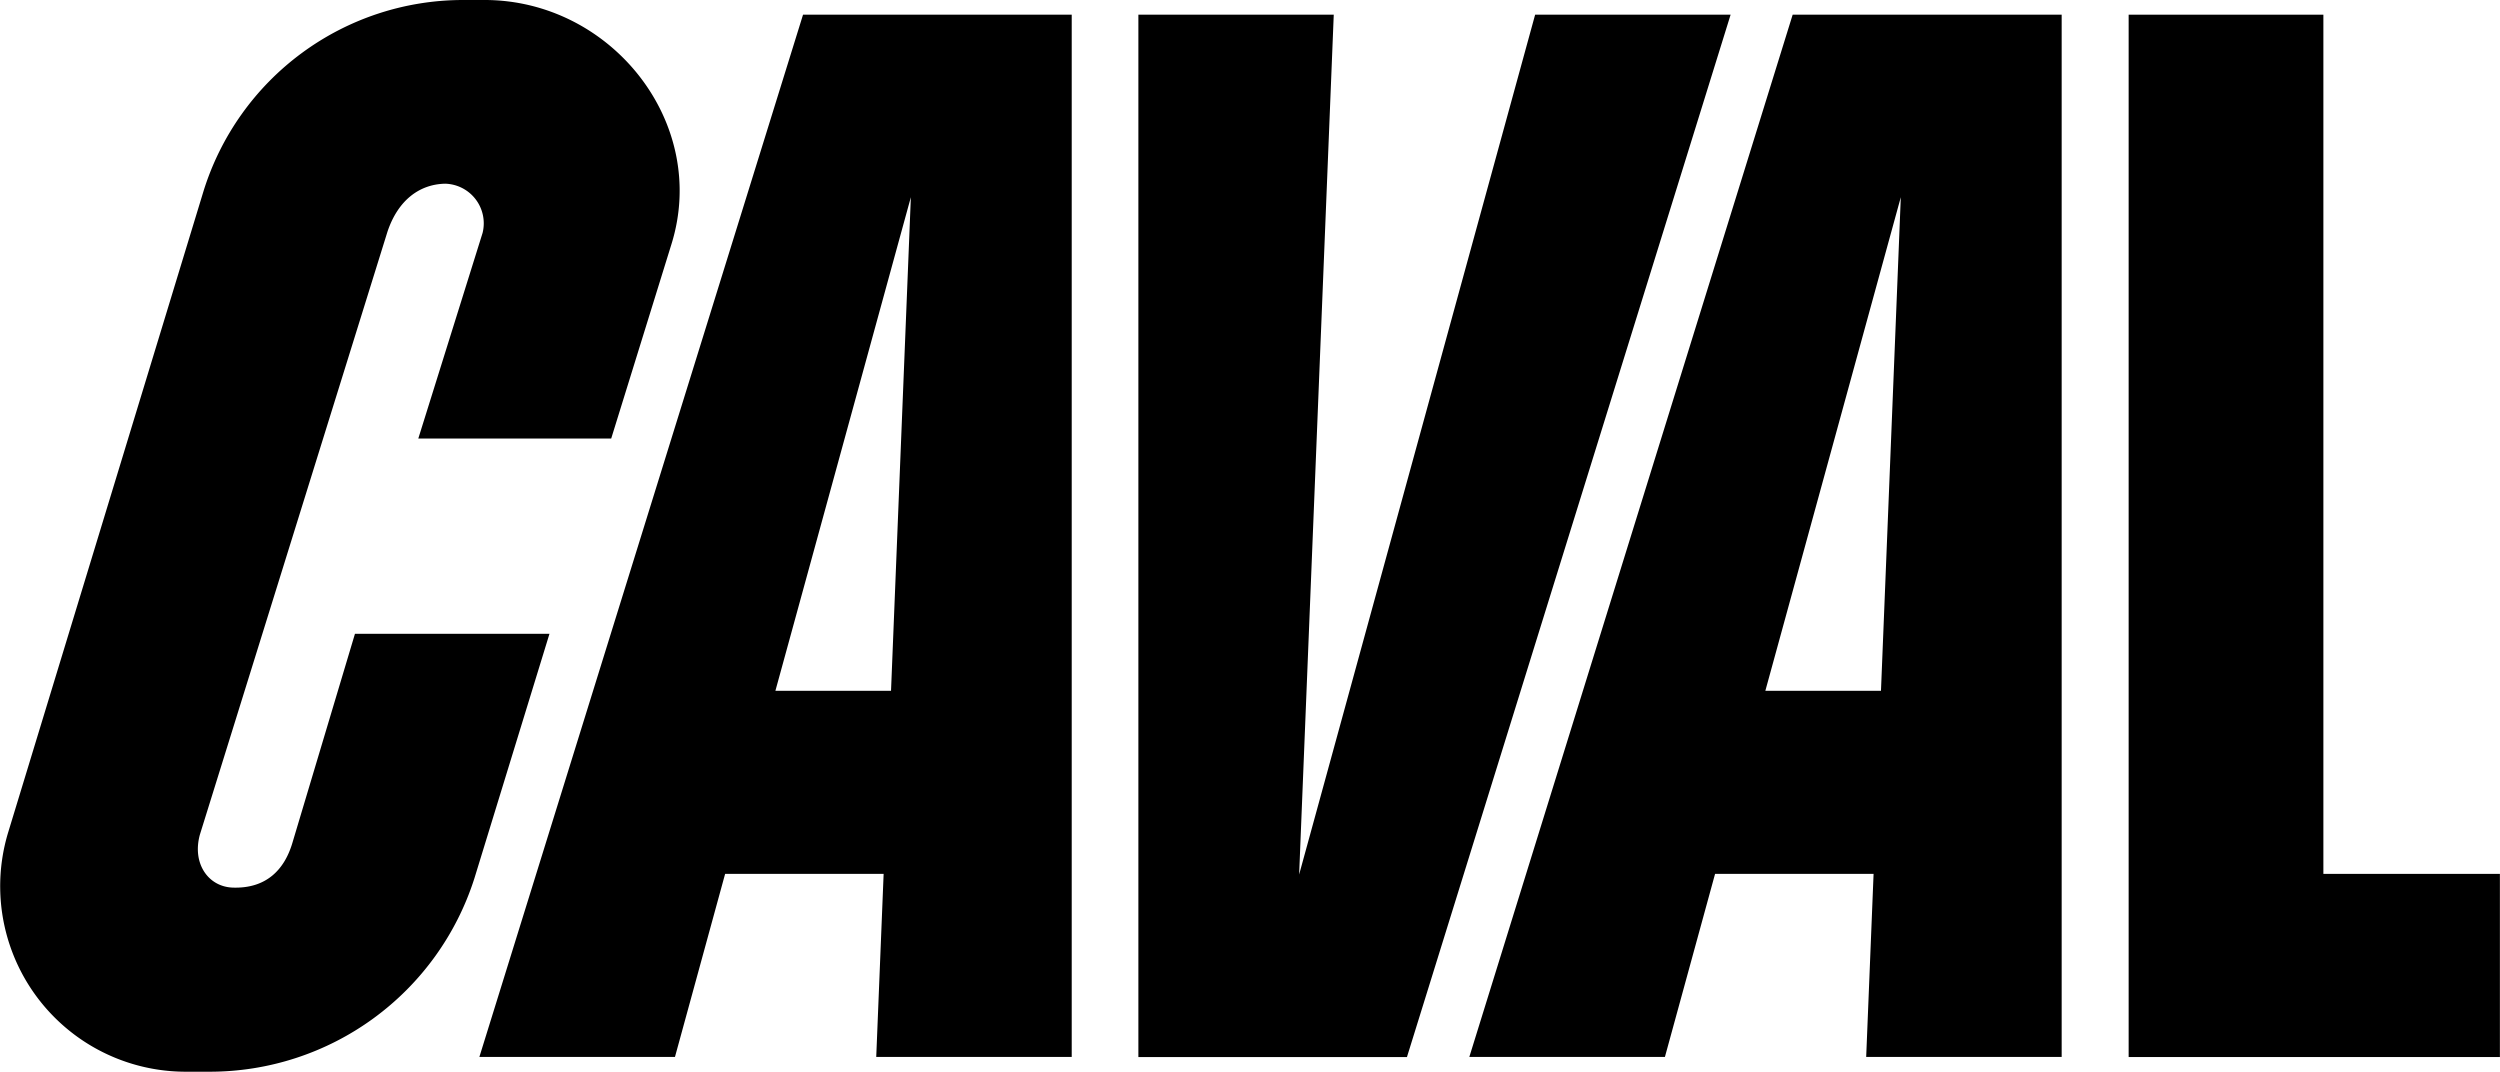 <svg id="Layer_1" data-name="Layer 1" xmlns="http://www.w3.org/2000/svg" viewBox="0 0 233.27 100"><path d="M163.83,120.48h18.25l4.68-17.08h14.79l-.69,17.08H219.1V23.23H194Zm38.41-34.16H191.45l12.64-46.06Z" transform="translate(-26.73 -21.86)"/><polygon points="143.24 1.37 121.22 81.6 124.45 1.37 106.22 1.37 106.22 98.63 131.28 98.63 161.48 1.37 143.24 1.37"/><polygon points="216.79 81.54 216.79 1.37 198.62 1.37 198.62 98.63 216.79 98.63 233.26 98.63 233.26 81.54 216.79 81.54"/><path d="M71.46,120.48H89.71l4.68-17.08h14.79l-.69,17.08h18.24V23.23H101.66Zm38.41-34.16H99.08l12.64-46.06Z" transform="translate(-26.73 -21.86)"/><path d="M59.85,81,54,100.55c-.74,2.45-2.42,4.24-5.56,4.13-2.27-.08-3.8-2.24-3.06-4.94l17.5-56.25c1-3,3.06-4.49,5.5-4.49h-.27a3.7,3.7,0,0,1,3.65,4.59l-6,19.19h18l5.62-18.13c3.53-11.31-5.6-22.79-17.44-22.79H70A25.37,25.37,0,0,0,45.7,39.76L27.51,99.47a17.31,17.31,0,0,0,16.54,22.39h2.24A25.92,25.92,0,0,0,71,103.8L78,81Z" transform="translate(-26.73 -21.86)"/></svg>